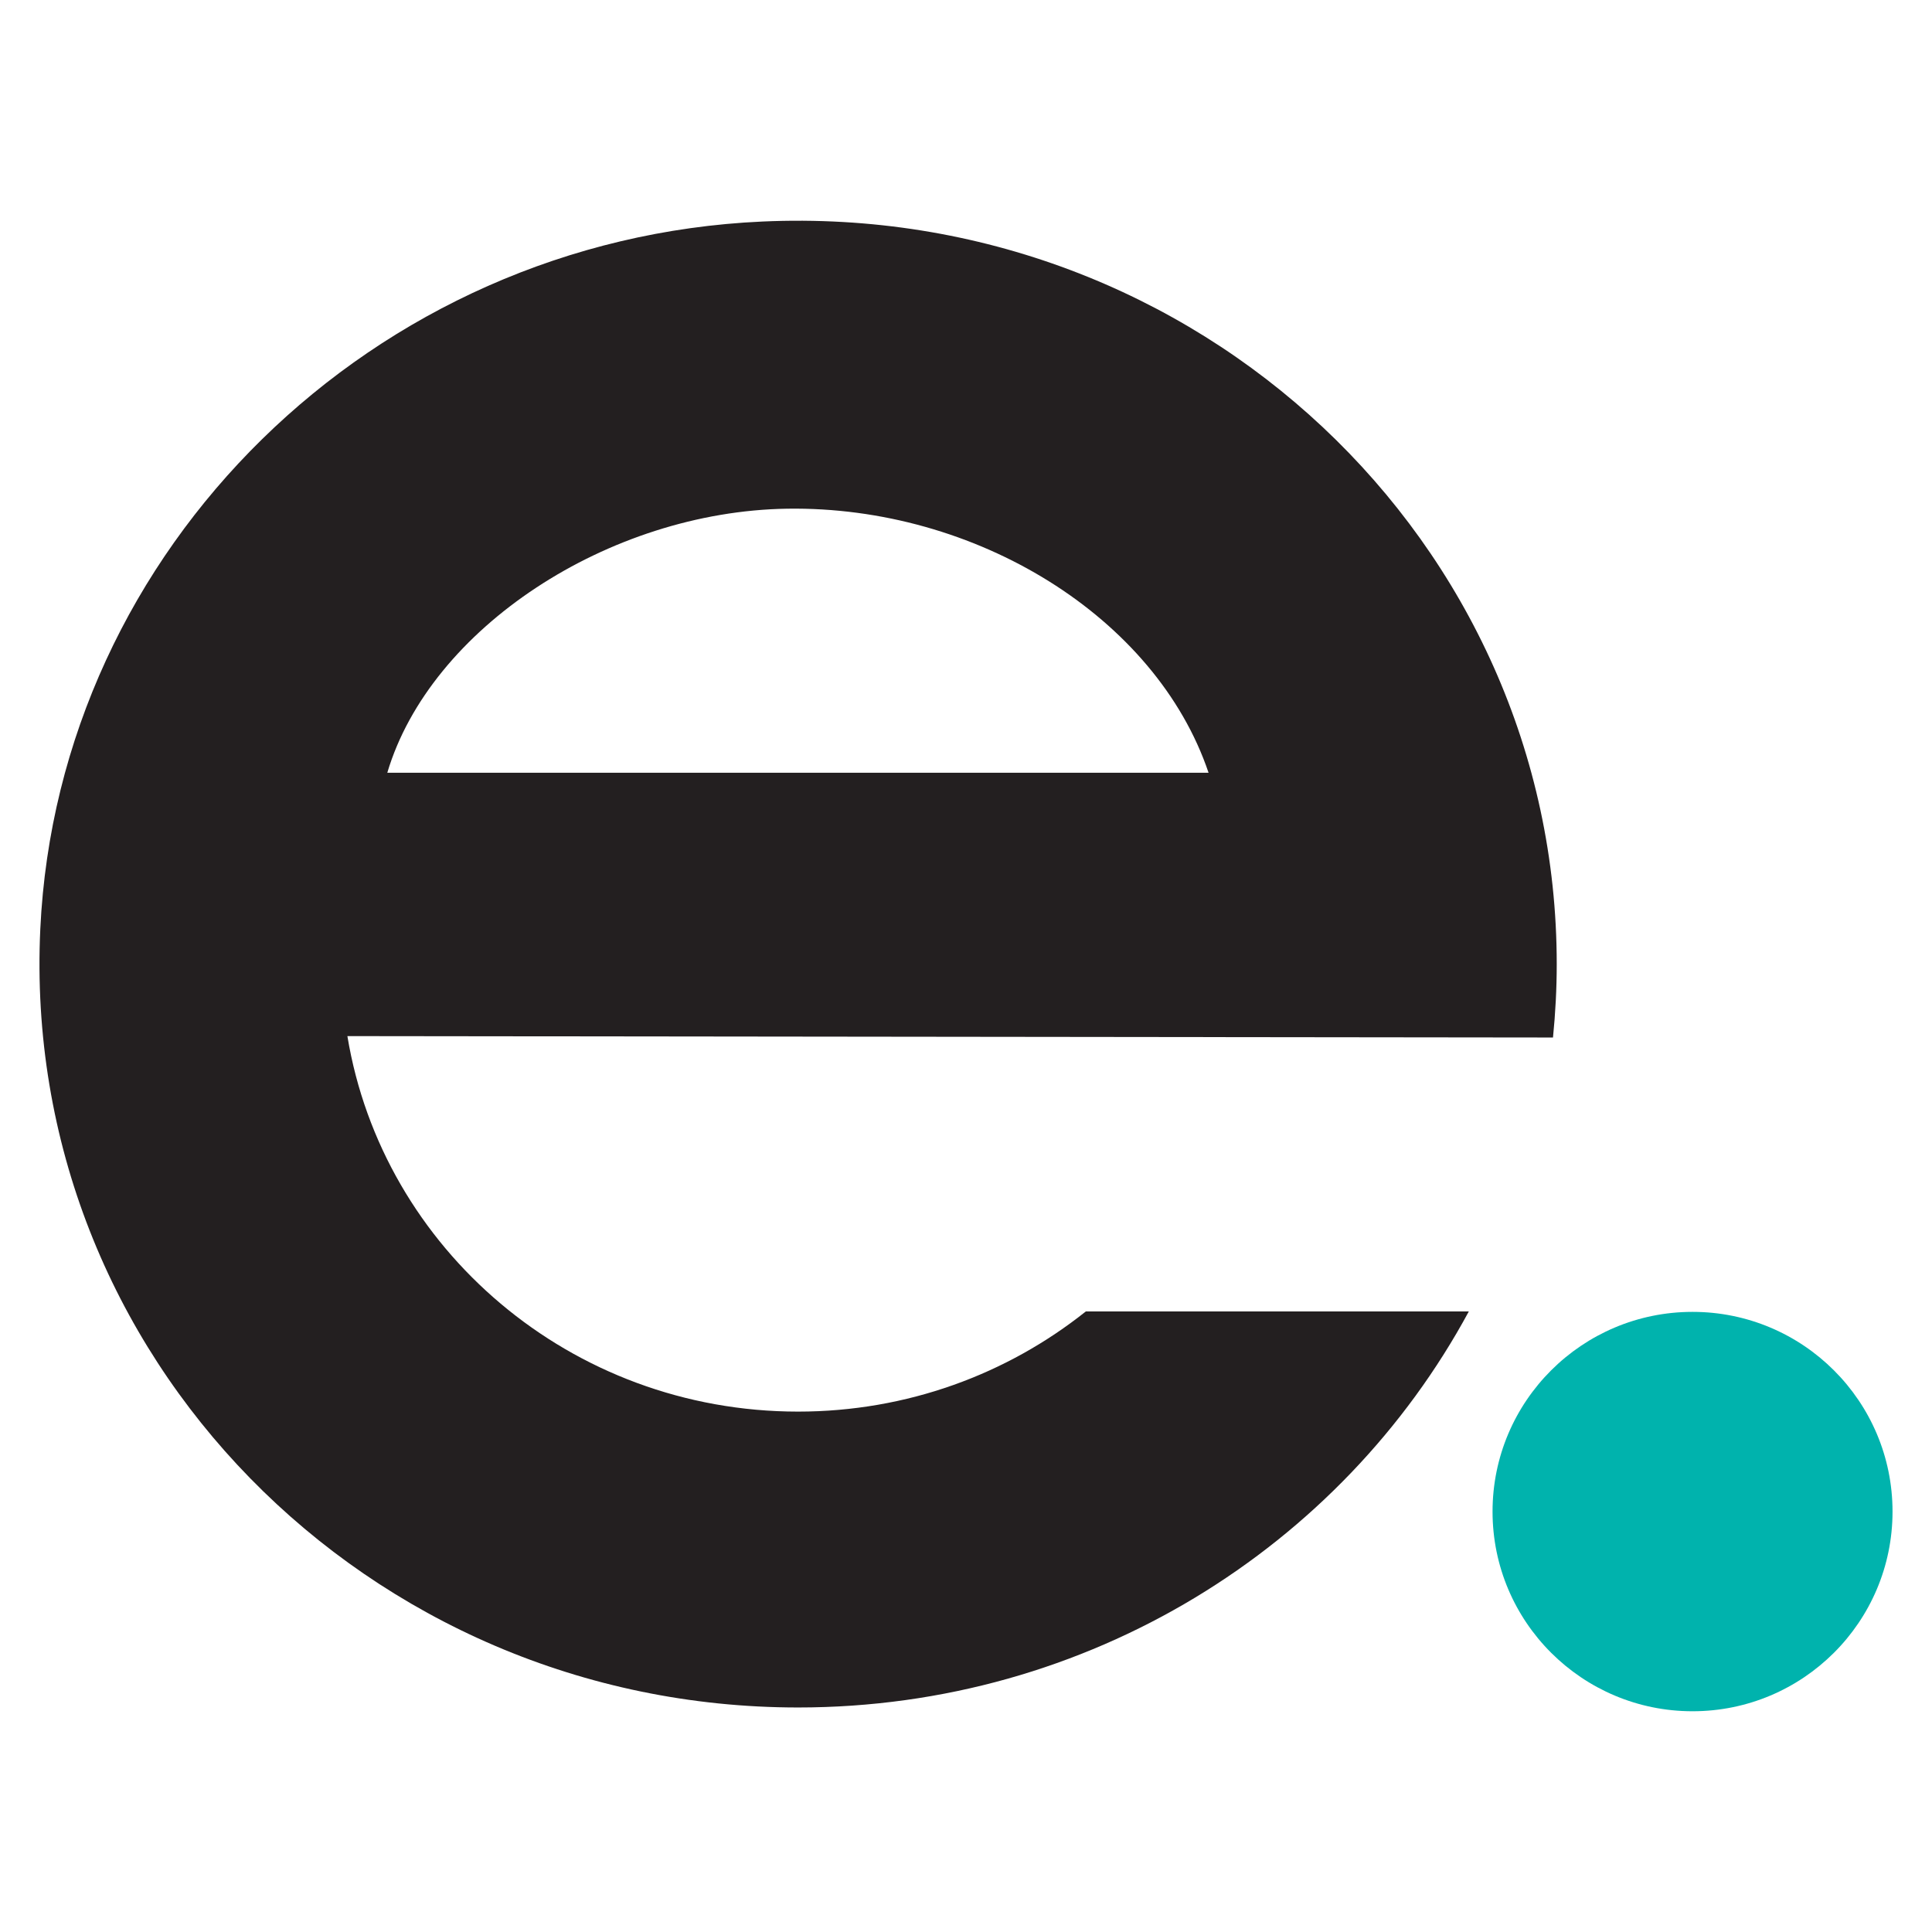 <?xml version="1.0" encoding="UTF-8"?><svg id="uuid-4d33f132-a29a-497f-bd9a-2e73f1920e89" xmlns="http://www.w3.org/2000/svg" width="512" height="512" viewBox="0 0 512 512"><defs><style>.uuid-d0b6c8f3-7bb3-4d1b-92a4-745c256e89e7{fill:none;}.uuid-e351c214-4f19-4be6-b6db-9ff1b2d2b408{fill:#00b3ad;}.uuid-4911b3d1-411f-49cf-bdc0-488936270962{fill:#231f20;}</style></defs><g id="uuid-29a4ce82-e4e9-4686-b3c6-df10ba254b14"><path class="uuid-4911b3d1-411f-49cf-bdc0-488936270962" d="M102.64,204.78c11.36-38.27,58.65-69.24,105.94-69.97,49.99-.77,97.76,28.68,111.7,69.97H102.64ZM411.56,274.94c.64-6.4.99-12.88.99-19.44,0-111.89-95.19-201.99-210.54-196.79C99.01,63.36,15.42,145.27,10.68,246.2c-5.31,113.03,86.64,206.3,200.82,206.3,77.09,0,144.02-42.54,177.75-104.95h-101.5c-20.81,16.58-47.33,26.54-76.25,26.54-60.21,0-110.12-43.09-119.44-99.51l319.5.37Z"/><path class="uuid-e351c214-4f19-4be6-b6db-9ff1b2d2b408" d="M501.54,400.58c0,29.23-23.73,52.92-53,52.92s-53-23.7-53-52.92,23.73-52.92,53-52.92,53,23.7,53,52.92"/><rect class="uuid-d0b6c8f3-7bb3-4d1b-92a4-745c256e89e7" width="512" height="512"/></g></svg>